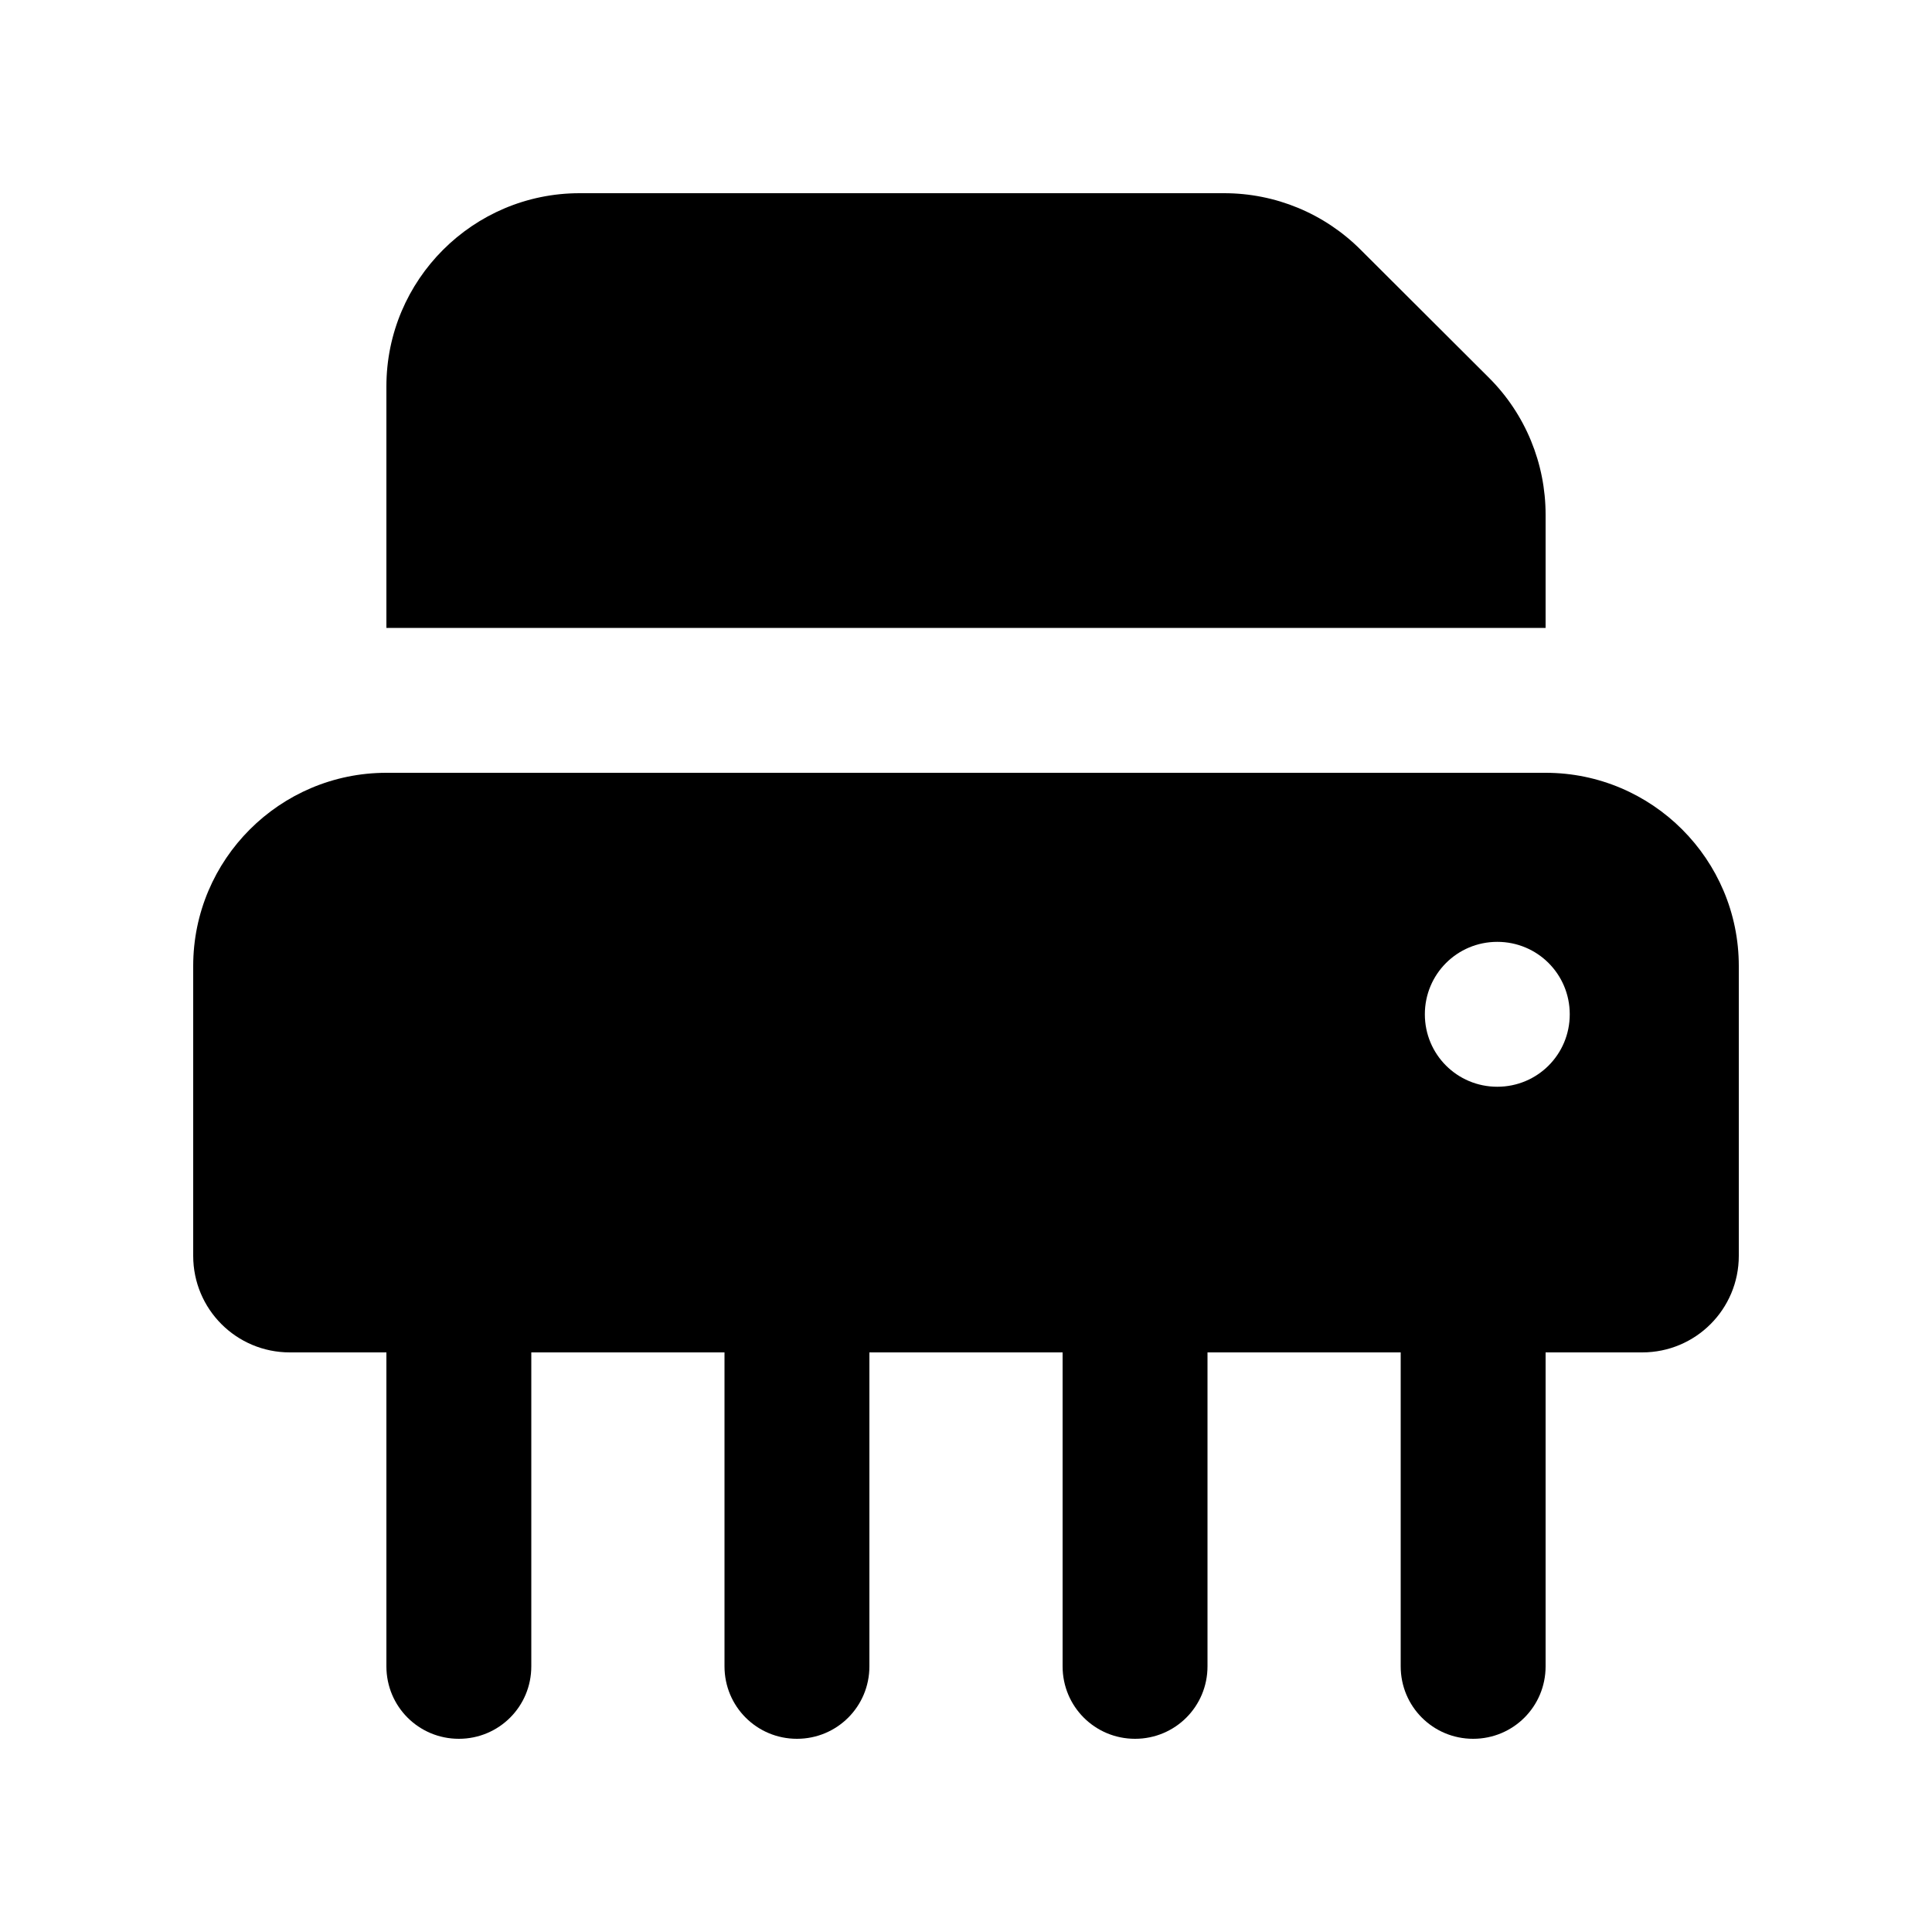 <svg xmlns="http://www.w3.org/2000/svg" viewBox="0 0 640 640"><!--! Font Awesome Pro 7.1.0 by @fontawesome - https://fontawesome.com License - https://fontawesome.com/license (Commercial License) Copyright 2025 Fonticons, Inc. --><path fill="currentColor" d="M192 64C156.7 64 128 92.7 128 128L128 208L512 208L512 170.5C512 153.5 505.3 137.2 493.3 125.2L450.7 82.7C438.7 70.7 422.5 64 405.5 64L192 64zM128 256C92.7 256 64 284.7 64 320L64 416C64 433.7 78.3 448 96 448L128 448L128 552C128 565.3 138.7 576 152 576C165.3 576 176 565.3 176 552L176 448L240 448L240 552C240 565.3 250.7 576 264 576C277.3 576 288 565.3 288 552L288 448L352 448L352 552C352 565.3 362.7 576 376 576C389.3 576 400 565.3 400 552L400 448L464 448L464 552C464 565.3 474.7 576 488 576C501.3 576 512 565.3 512 552L512 448L544 448C561.7 448 576 433.7 576 416L576 320C576 284.7 547.3 256 512 256L128 256zM472 336C472 322.7 482.7 312 496 312C509.3 312 520 322.7 520 336C520 349.3 509.3 360 496 360C482.7 360 472 349.3 472 336z"/></svg>
